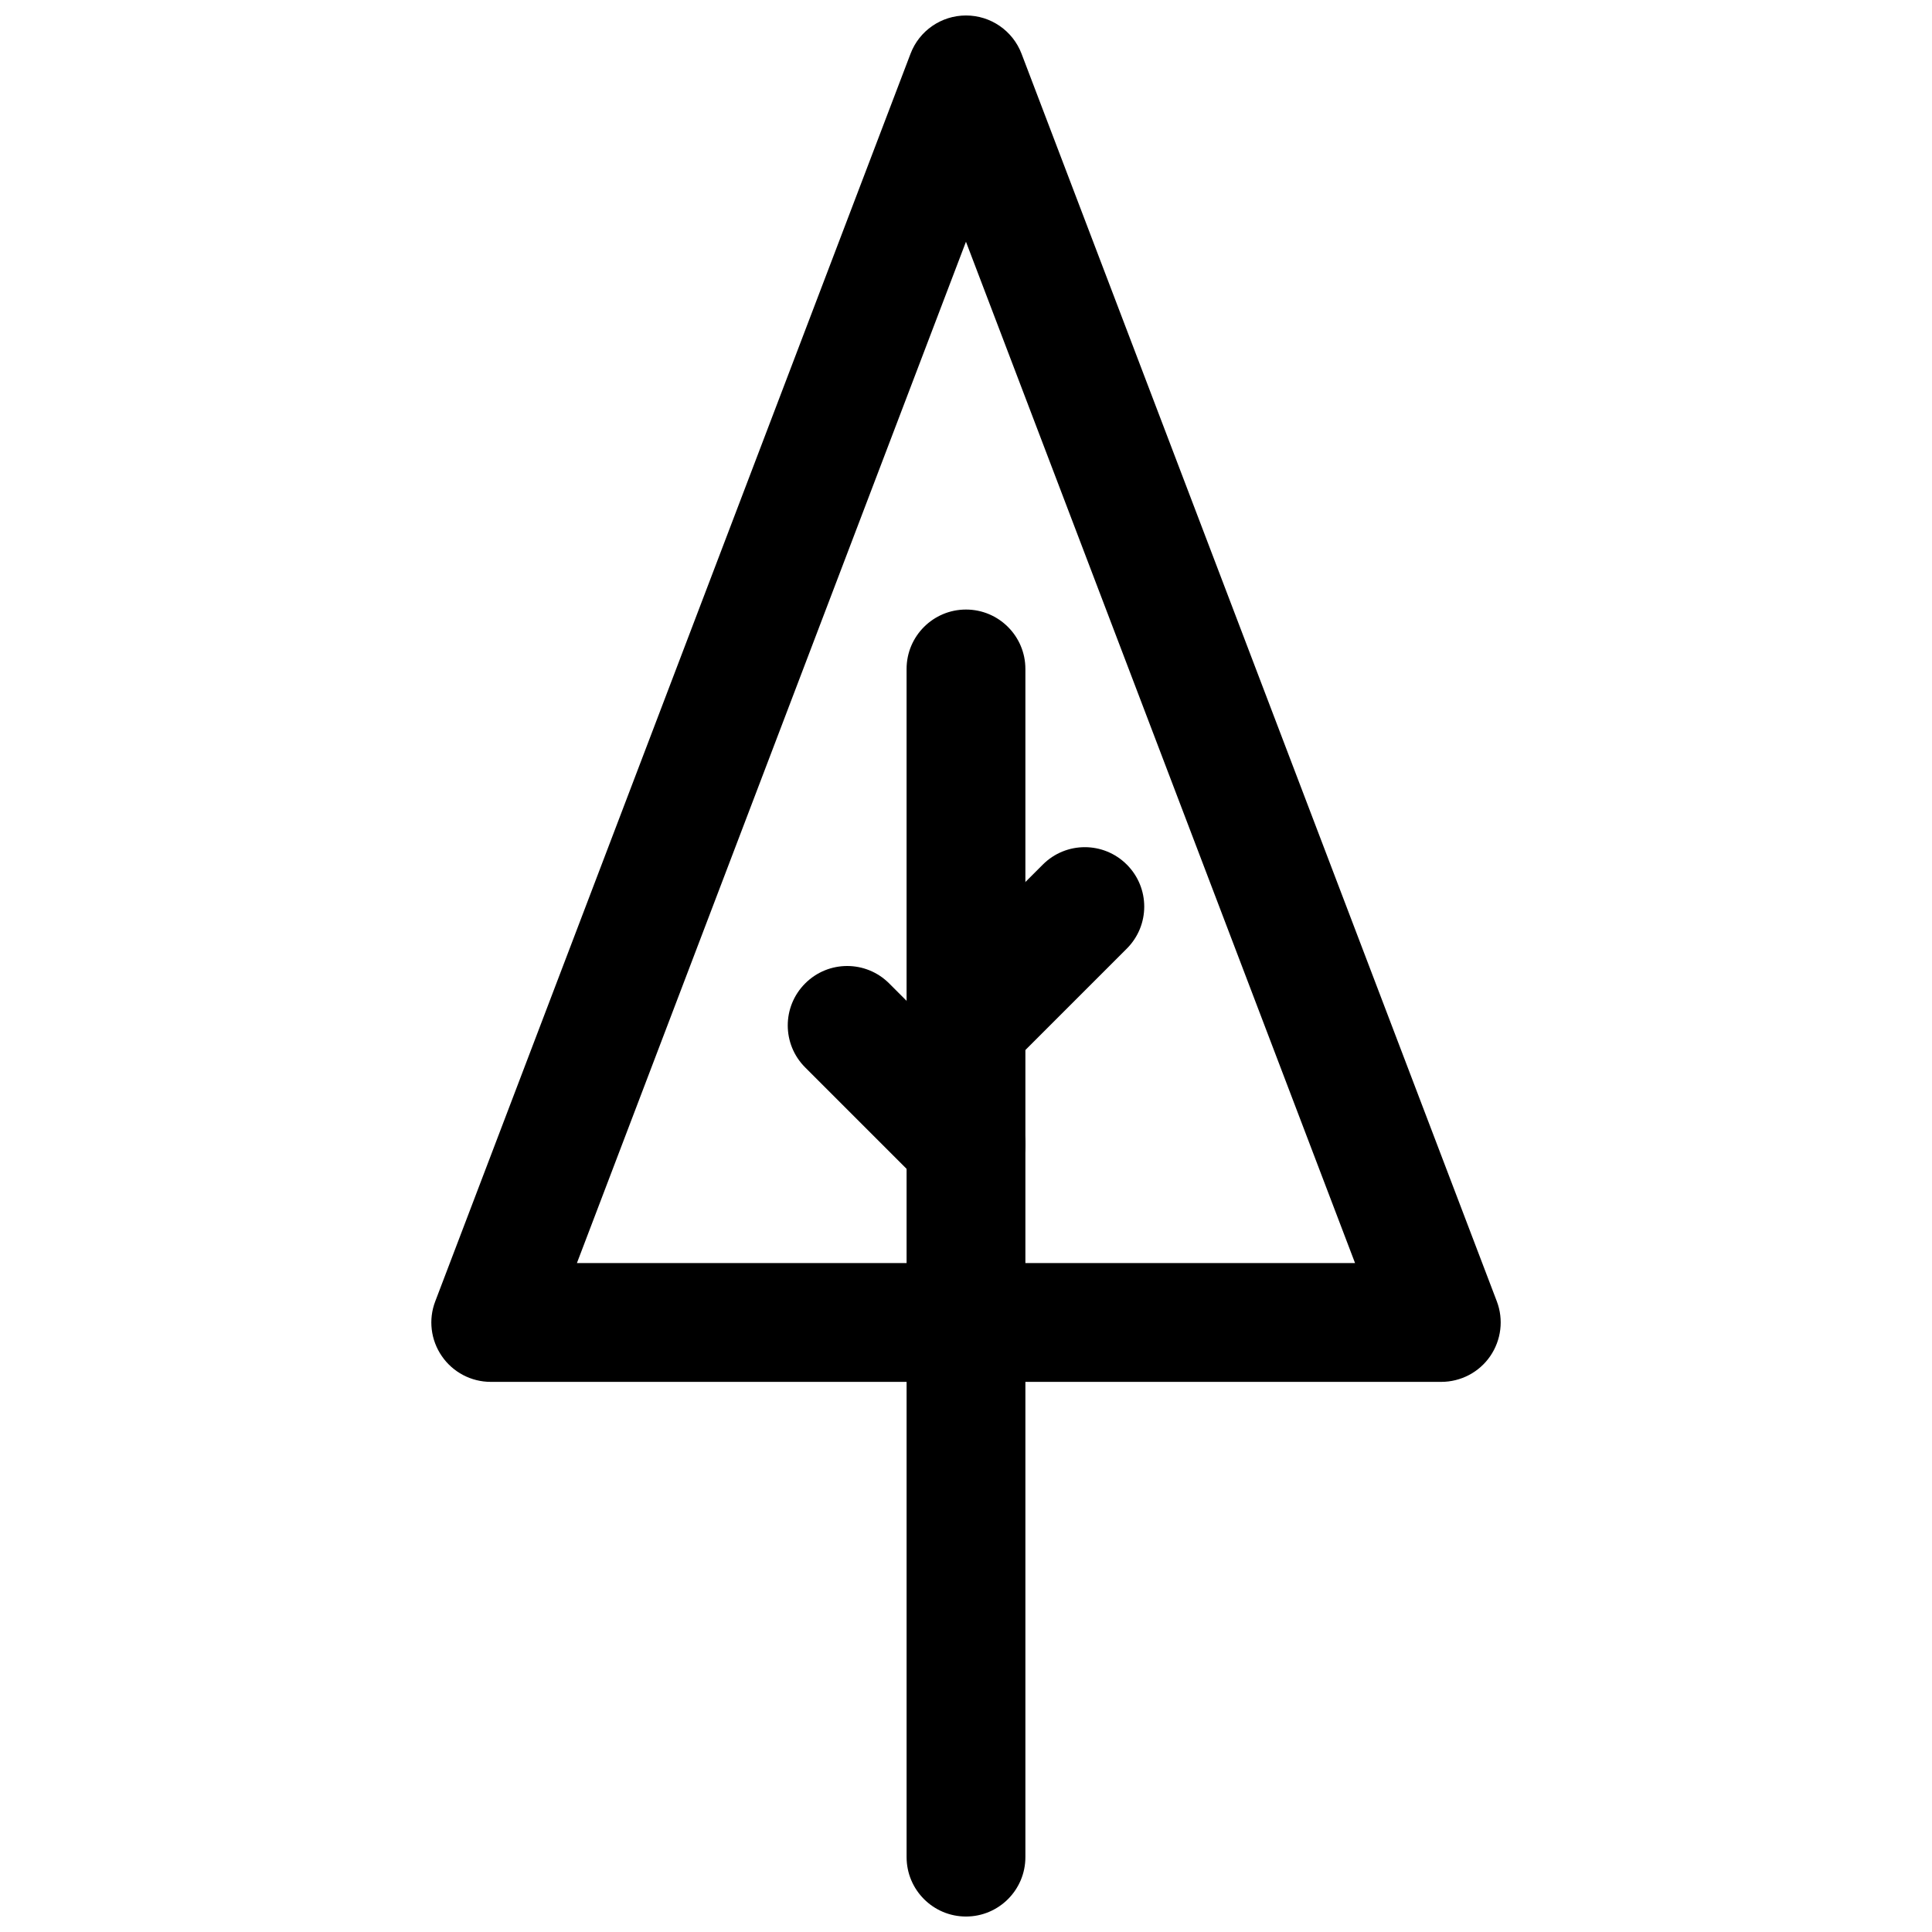 <?xml version="1.0" encoding="UTF-8"?>
<!-- Uploaded to: SVG Repo, www.svgrepo.com, Generator: SVG Repo Mixer Tools -->
<svg width="800px" height="800px" version="1.1" viewBox="144 144 512 512" xmlns="http://www.w3.org/2000/svg">
 <defs>
  <clipPath id="b">
   <path d="m384 305h32v346.9h-32z"/>
  </clipPath>
  <clipPath id="a">
   <path d="m258 148.09h284v362.91h-284z"/>
  </clipPath>
 </defs>
 <g clip-path="url(#b)">
  <path d="m400 651.9c-8.691 0-15.742-7.055-15.742-15.742l-0.004-314.88c0-8.691 7.055-15.742 15.742-15.742 8.691 0 15.742 7.055 15.742 15.742v314.88c0.004 8.691-7.051 15.742-15.738 15.742z"/>
 </g>
 <path d="m400 462.98c-4.031 0-8.062-1.543-11.133-4.613l-31.488-31.488c-6.156-6.156-6.156-16.105 0-22.262s16.105-6.156 22.262 0l31.488 31.488c6.156 6.156 6.156 16.105 0 22.262-3.07 3.07-7.102 4.613-11.129 4.613z"/>
 <path d="m400 431.49c-4.031 0-8.062-1.543-11.133-4.613-6.156-6.156-6.156-16.105 0-22.262l31.488-31.488c6.156-6.156 16.105-6.156 22.262 0s6.156 16.105 0 22.262l-31.488 31.488c-3.07 3.07-7.102 4.613-11.129 4.613z"/>
 <g clip-path="url(#a)">
  <path d="m525.95 510.21h-251.9c-5.18 0-10.027-2.551-12.957-6.816-2.945-4.266-3.606-9.699-1.746-14.531l125.95-330.62c2.312-6.109 8.168-10.141 14.703-10.141s12.391 4.031 14.719 10.141l125.95 330.62c1.844 4.832 1.18 10.266-1.746 14.531-2.93 4.266-7.797 6.816-12.977 6.816zm-229.06-31.488h206.21l-103.11-270.66z"/>
 </g>
</svg>